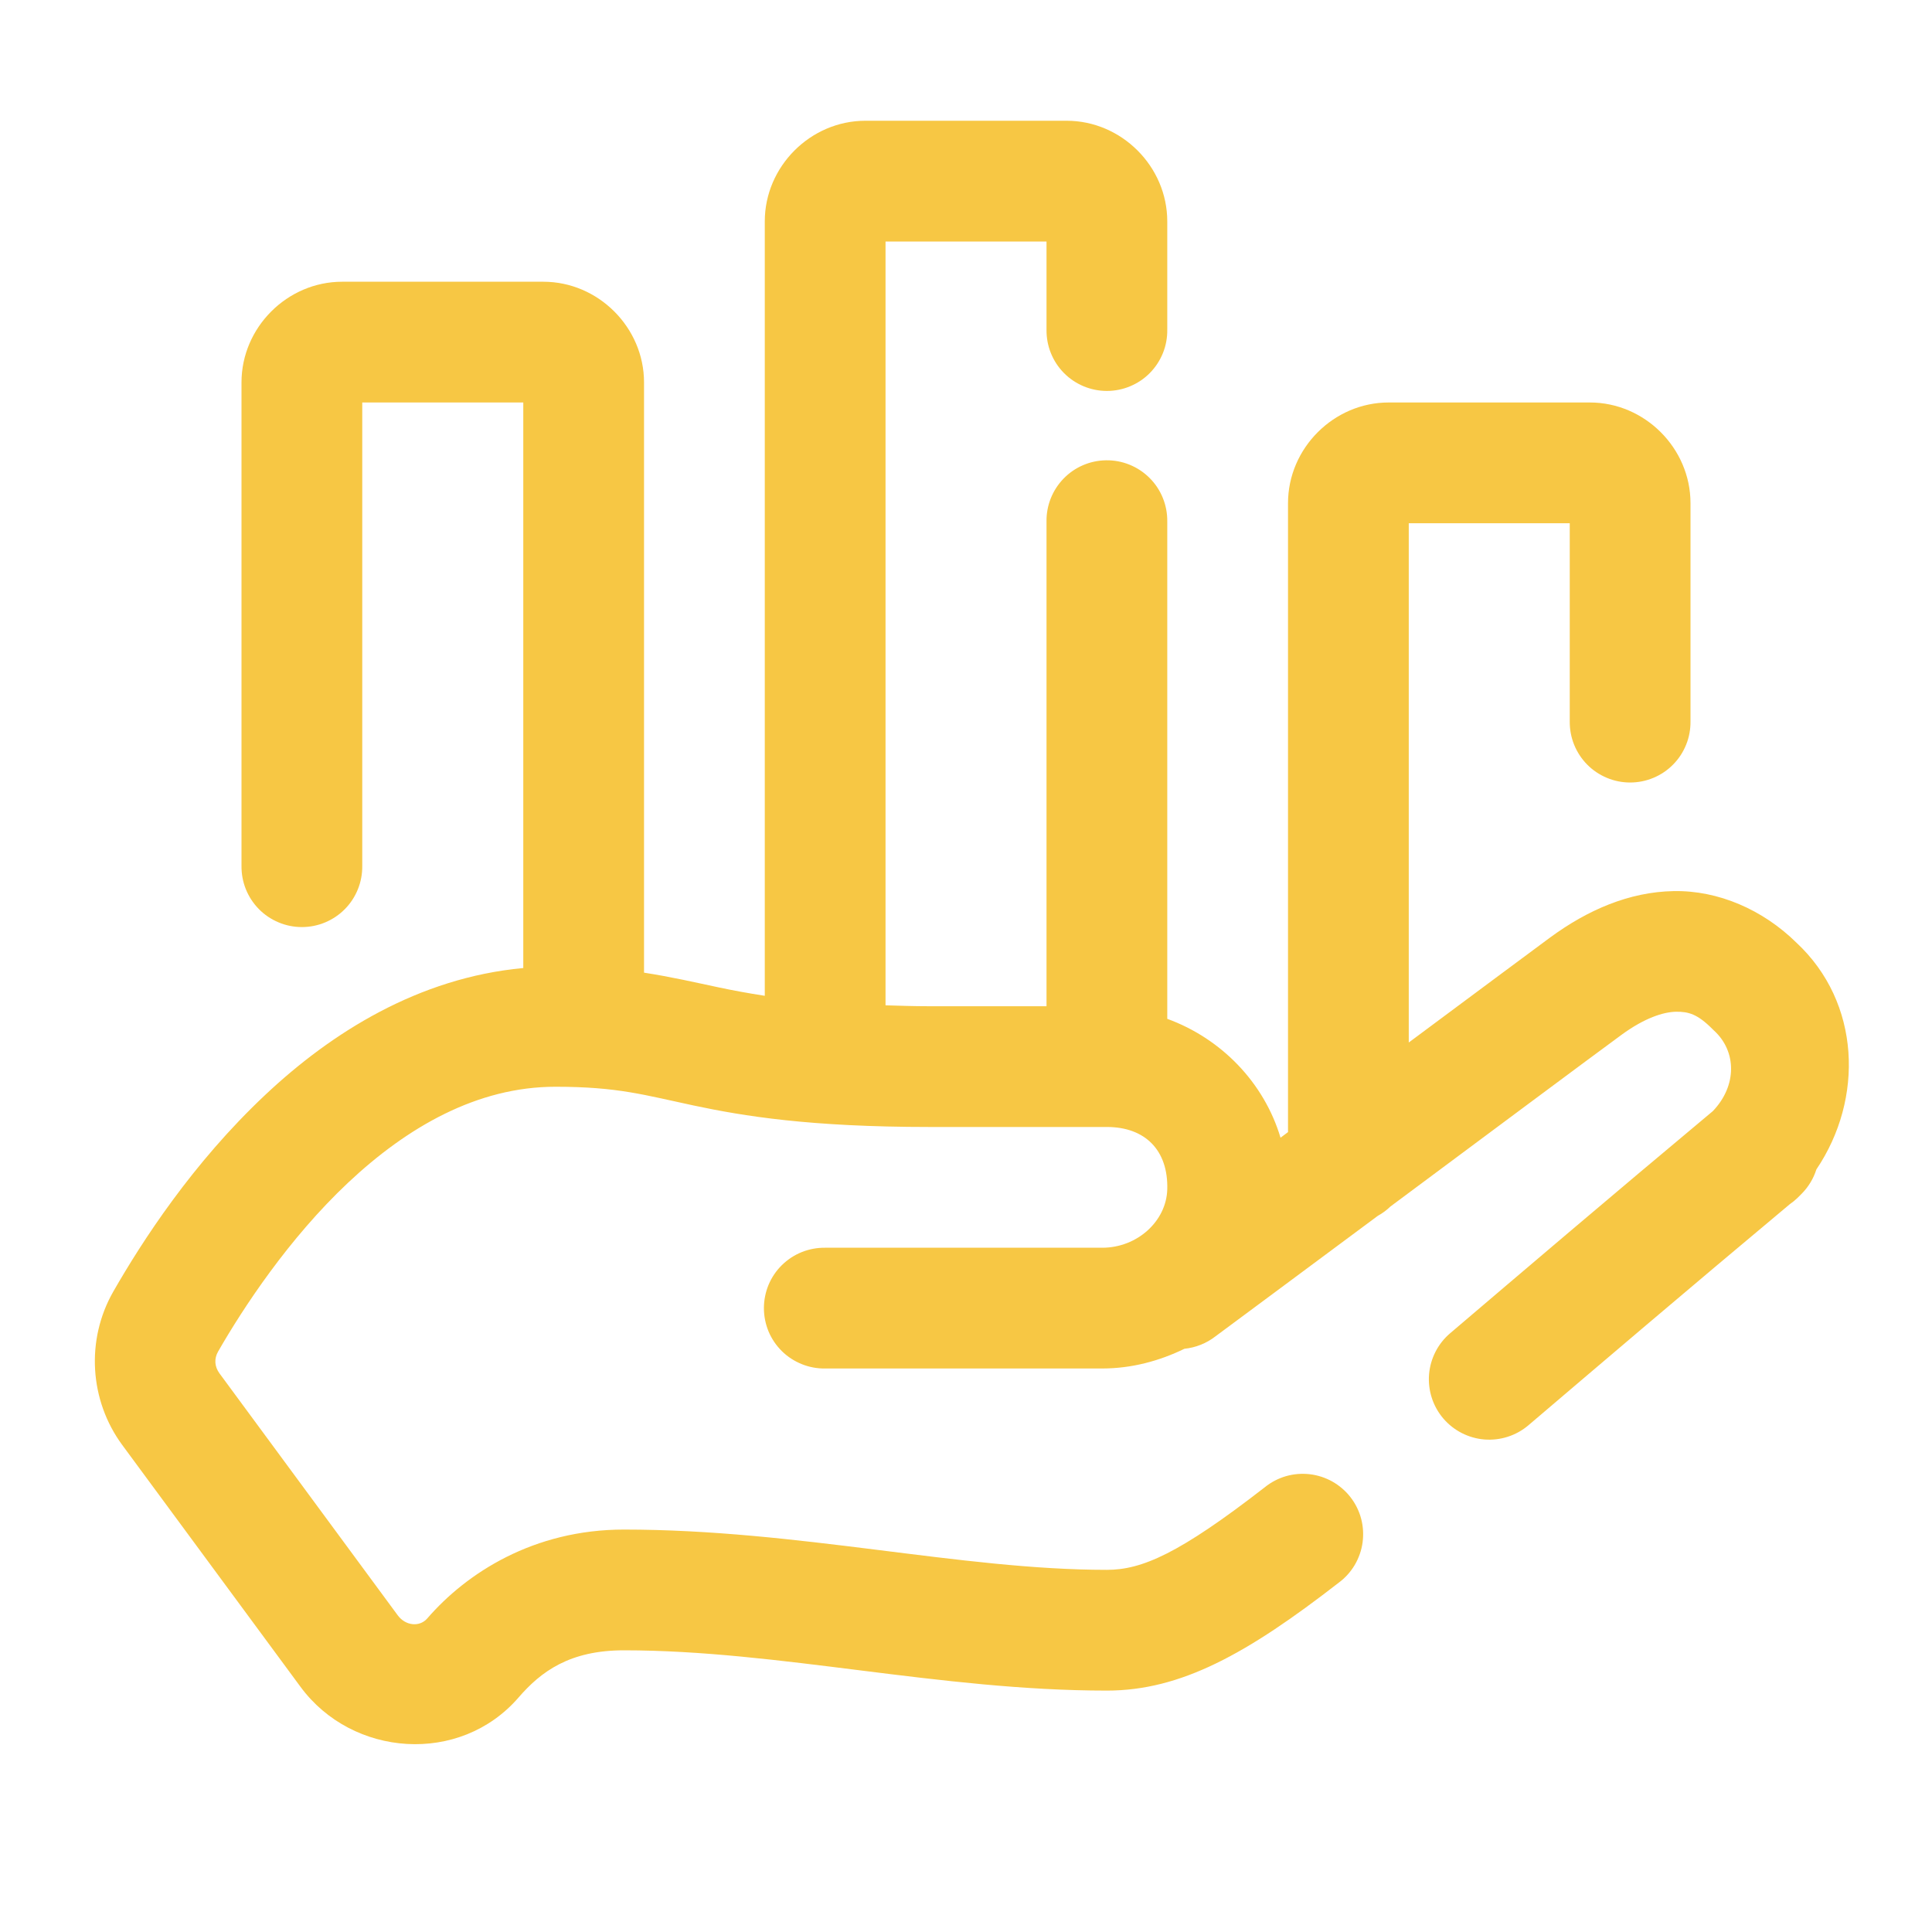 <svg width="40" height="40" viewBox="0 0 40 40" fill="none" xmlns="http://www.w3.org/2000/svg">
<path d="M17.917 2.5C16.78 2.5 15.834 3.447 15.834 4.583V20.617C15.488 20.563 15.171 20.505 14.885 20.444C14.393 20.34 13.904 20.226 13.334 20.138V7.917C13.334 6.78 12.386 5.833 11.25 5.833H7.083C5.947 5.833 5 6.78 5 7.917V17.926C4.998 18.092 5.028 18.256 5.09 18.41C5.152 18.564 5.244 18.704 5.36 18.822C5.476 18.94 5.615 19.033 5.768 19.097C5.92 19.161 6.084 19.194 6.25 19.194C6.416 19.194 6.58 19.161 6.733 19.097C6.885 19.033 7.024 18.94 7.14 18.822C7.257 18.704 7.348 18.564 7.41 18.41C7.472 18.256 7.502 18.092 7.5 17.926V8.333H10.834V20.042C8.664 20.243 6.86 21.381 5.492 22.668C3.985 24.084 2.94 25.703 2.346 26.74C1.773 27.741 1.852 28.995 2.531 29.917L6.221 34.923C7.294 36.381 9.523 36.547 10.736 35.145C11.202 34.606 11.795 34.168 12.917 34.168C16.13 34.168 19.453 35.002 22.917 35.002C24.449 35.002 25.82 34.241 27.718 32.767C27.852 32.668 27.964 32.543 28.049 32.4C28.133 32.256 28.189 32.097 28.211 31.933C28.233 31.768 28.223 31.6 28.18 31.439C28.137 31.279 28.062 31.128 27.96 30.997C27.858 30.866 27.73 30.756 27.585 30.674C27.44 30.593 27.281 30.541 27.115 30.522C26.95 30.503 26.783 30.517 26.623 30.563C26.463 30.61 26.314 30.688 26.185 30.793C24.415 32.167 23.642 32.502 22.917 32.502C19.881 32.502 16.537 31.668 12.917 31.668C11.048 31.668 9.658 32.568 8.845 33.509C8.69 33.687 8.399 33.667 8.233 33.441L4.544 28.434C4.441 28.293 4.431 28.13 4.515 27.983C5.033 27.08 5.977 25.643 7.204 24.489C8.431 23.335 9.879 22.5 11.501 22.5C12.795 22.5 13.344 22.672 14.365 22.889C15.387 23.106 16.761 23.333 19.25 23.333H22.917C23.71 23.333 24.189 23.816 24.167 24.624C24.149 25.284 23.544 25.833 22.821 25.833H17.084C16.918 25.831 16.753 25.862 16.6 25.923C16.446 25.985 16.306 26.077 16.188 26.193C16.07 26.309 15.976 26.448 15.912 26.601C15.849 26.754 15.816 26.918 15.816 27.083C15.816 27.249 15.849 27.413 15.912 27.566C15.976 27.719 16.07 27.857 16.188 27.974C16.306 28.09 16.446 28.181 16.6 28.243C16.753 28.305 16.918 28.336 17.084 28.333H22.821C23.425 28.333 24 28.179 24.522 27.925C24.755 27.901 24.977 27.813 25.163 27.669C25.163 27.669 27.068 26.257 28.524 25.174C28.62 25.121 28.709 25.055 28.788 24.979C30.923 23.391 32.877 21.934 33.573 21.424C34.052 21.073 34.441 20.952 34.699 20.947C34.958 20.943 35.146 20.997 35.449 21.3C35.462 21.313 35.475 21.326 35.488 21.338C35.953 21.763 35.97 22.474 35.462 23.005C33.285 24.824 31.483 26.361 30.023 27.604C29.77 27.819 29.614 28.126 29.587 28.456C29.561 28.787 29.666 29.114 29.881 29.367C30.096 29.619 30.403 29.776 30.733 29.803C31.064 29.829 31.392 29.723 31.644 29.509C33.105 28.265 34.896 26.737 37.054 24.933C37.112 24.893 37.166 24.849 37.217 24.8L37.3 24.717C37.441 24.575 37.546 24.402 37.606 24.212C38.595 22.748 38.523 20.755 37.193 19.517C36.498 18.833 35.575 18.433 34.655 18.449C33.726 18.465 32.865 18.844 32.095 19.409C31.651 19.735 30.483 20.607 29.167 21.584V10.833H32.5V14.933C32.498 15.099 32.528 15.263 32.59 15.417C32.652 15.571 32.744 15.711 32.86 15.829C32.976 15.947 33.115 16.04 33.268 16.104C33.42 16.168 33.584 16.201 33.75 16.201C33.916 16.201 34.08 16.168 34.233 16.104C34.386 16.04 34.524 15.947 34.64 15.829C34.757 15.711 34.848 15.571 34.91 15.417C34.972 15.263 35.002 15.099 35 14.933V10.417C35 9.28 34.053 8.333 32.917 8.333H28.75C27.614 8.333 26.667 9.28 26.667 10.417V23.439C26.604 23.486 26.574 23.509 26.512 23.555C26.171 22.414 25.286 21.502 24.167 21.094V10.797C24.169 10.63 24.138 10.464 24.075 10.309C24.012 10.154 23.919 10.013 23.8 9.895C23.682 9.777 23.541 9.684 23.386 9.621C23.231 9.558 23.065 9.527 22.897 9.53C22.566 9.535 22.25 9.671 22.02 9.909C21.789 10.147 21.662 10.466 21.667 10.797V20.833H19.25C18.901 20.833 18.63 20.822 18.334 20.814V5H21.667V6.826C21.665 6.992 21.695 7.156 21.757 7.31C21.819 7.464 21.91 7.604 22.027 7.722C22.143 7.84 22.282 7.933 22.434 7.997C22.587 8.061 22.751 8.094 22.917 8.094C23.082 8.094 23.247 8.061 23.399 7.997C23.552 7.933 23.691 7.84 23.807 7.722C23.923 7.604 24.015 7.464 24.077 7.31C24.139 7.156 24.169 6.992 24.167 6.826V4.583C24.167 3.447 23.22 2.5 22.084 2.5H17.917Z" fill="#F7C744"/>
</svg>
